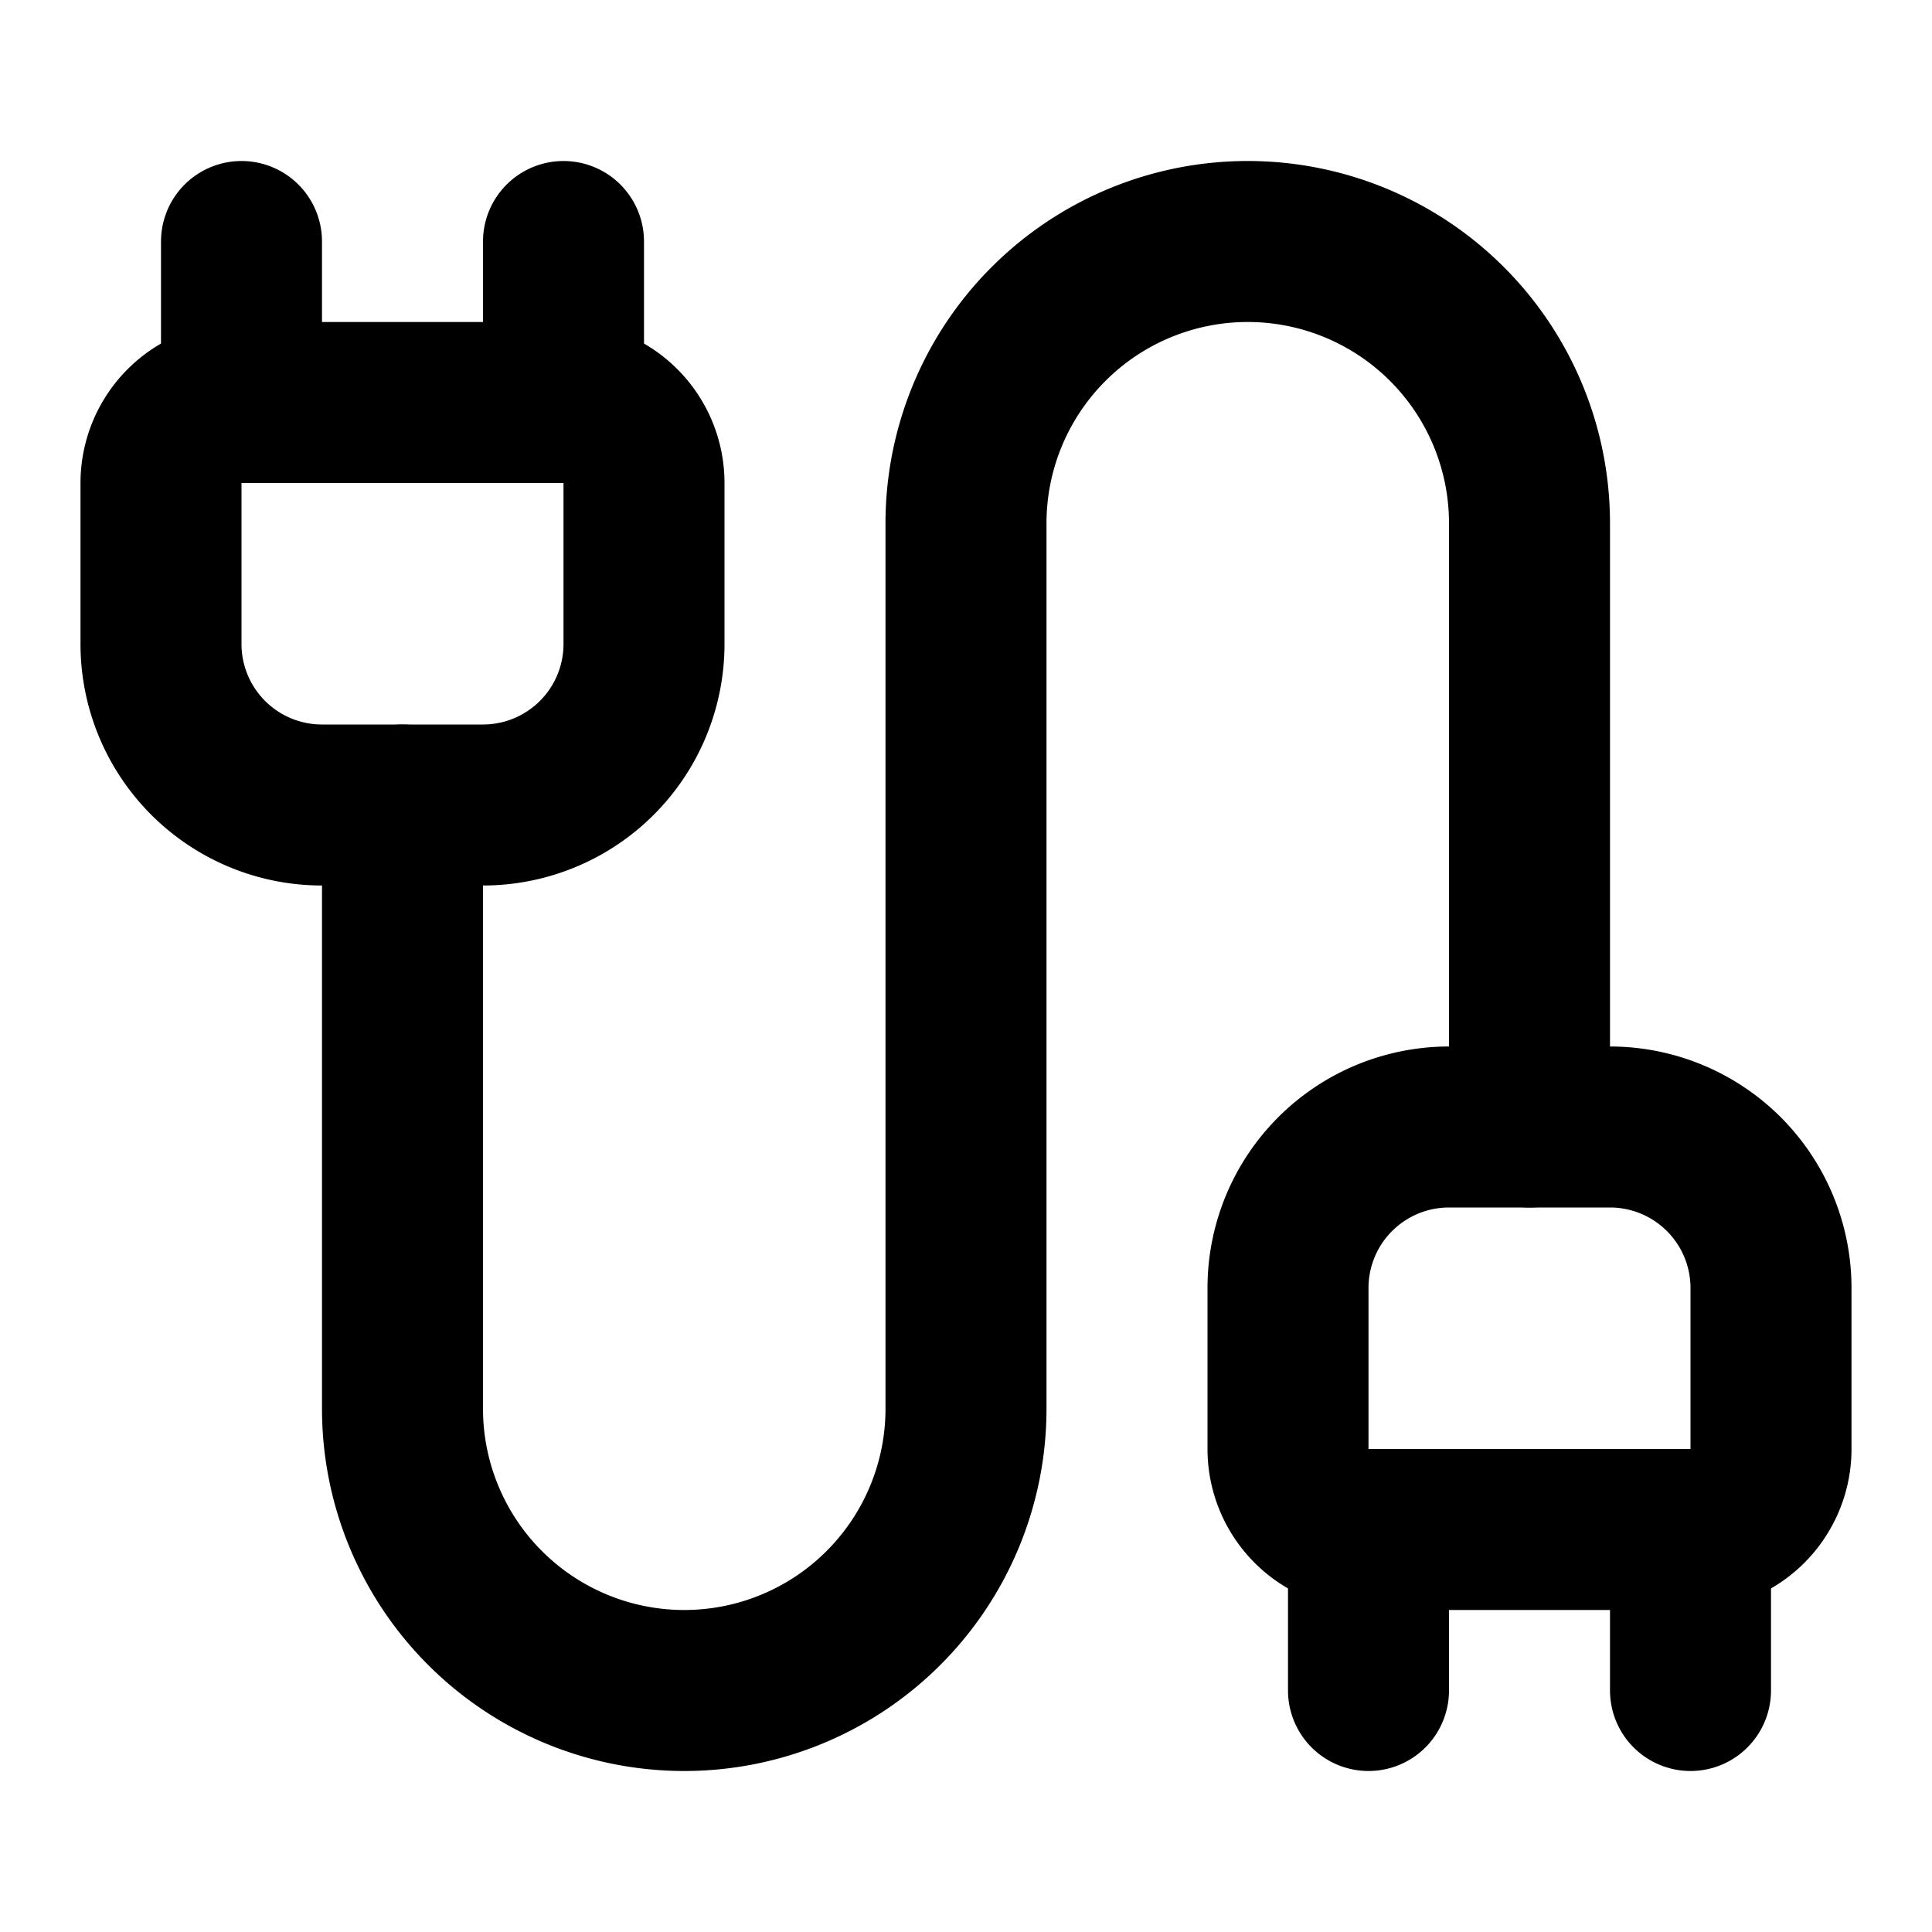 <svg
  xmlns="http://www.w3.org/2000/svg"
  width="24"
  height="24"
  viewBox="0 0 24 24"
  fill="none"
  stroke="currentColor"
  stroke-width="2"
  stroke-linecap="round"
  stroke-linejoin="round"
>
  <path d="M17 19a1 1 0 0 1-1-1v-2a2 2 0 0 1 2-2h2a2 2 0 0 1 2 2v2a1 1 0 0 1-1 1z" />
  <path d="M17 21v-2" />
  <path d="M19 14V6.5a1 1 0 0 0-7 0v11a1 1 0 0 1-7 0V10" />
  <path d="M21 21v-2" />
  <path d="M3 5V3" />
  <path d="M4 10a2 2 0 0 1-2-2V6a1 1 0 0 1 1-1h4a1 1 0 0 1 1 1v2a2 2 0 0 1-2 2z" />
  <path d="M7 5V3" />
</svg>

